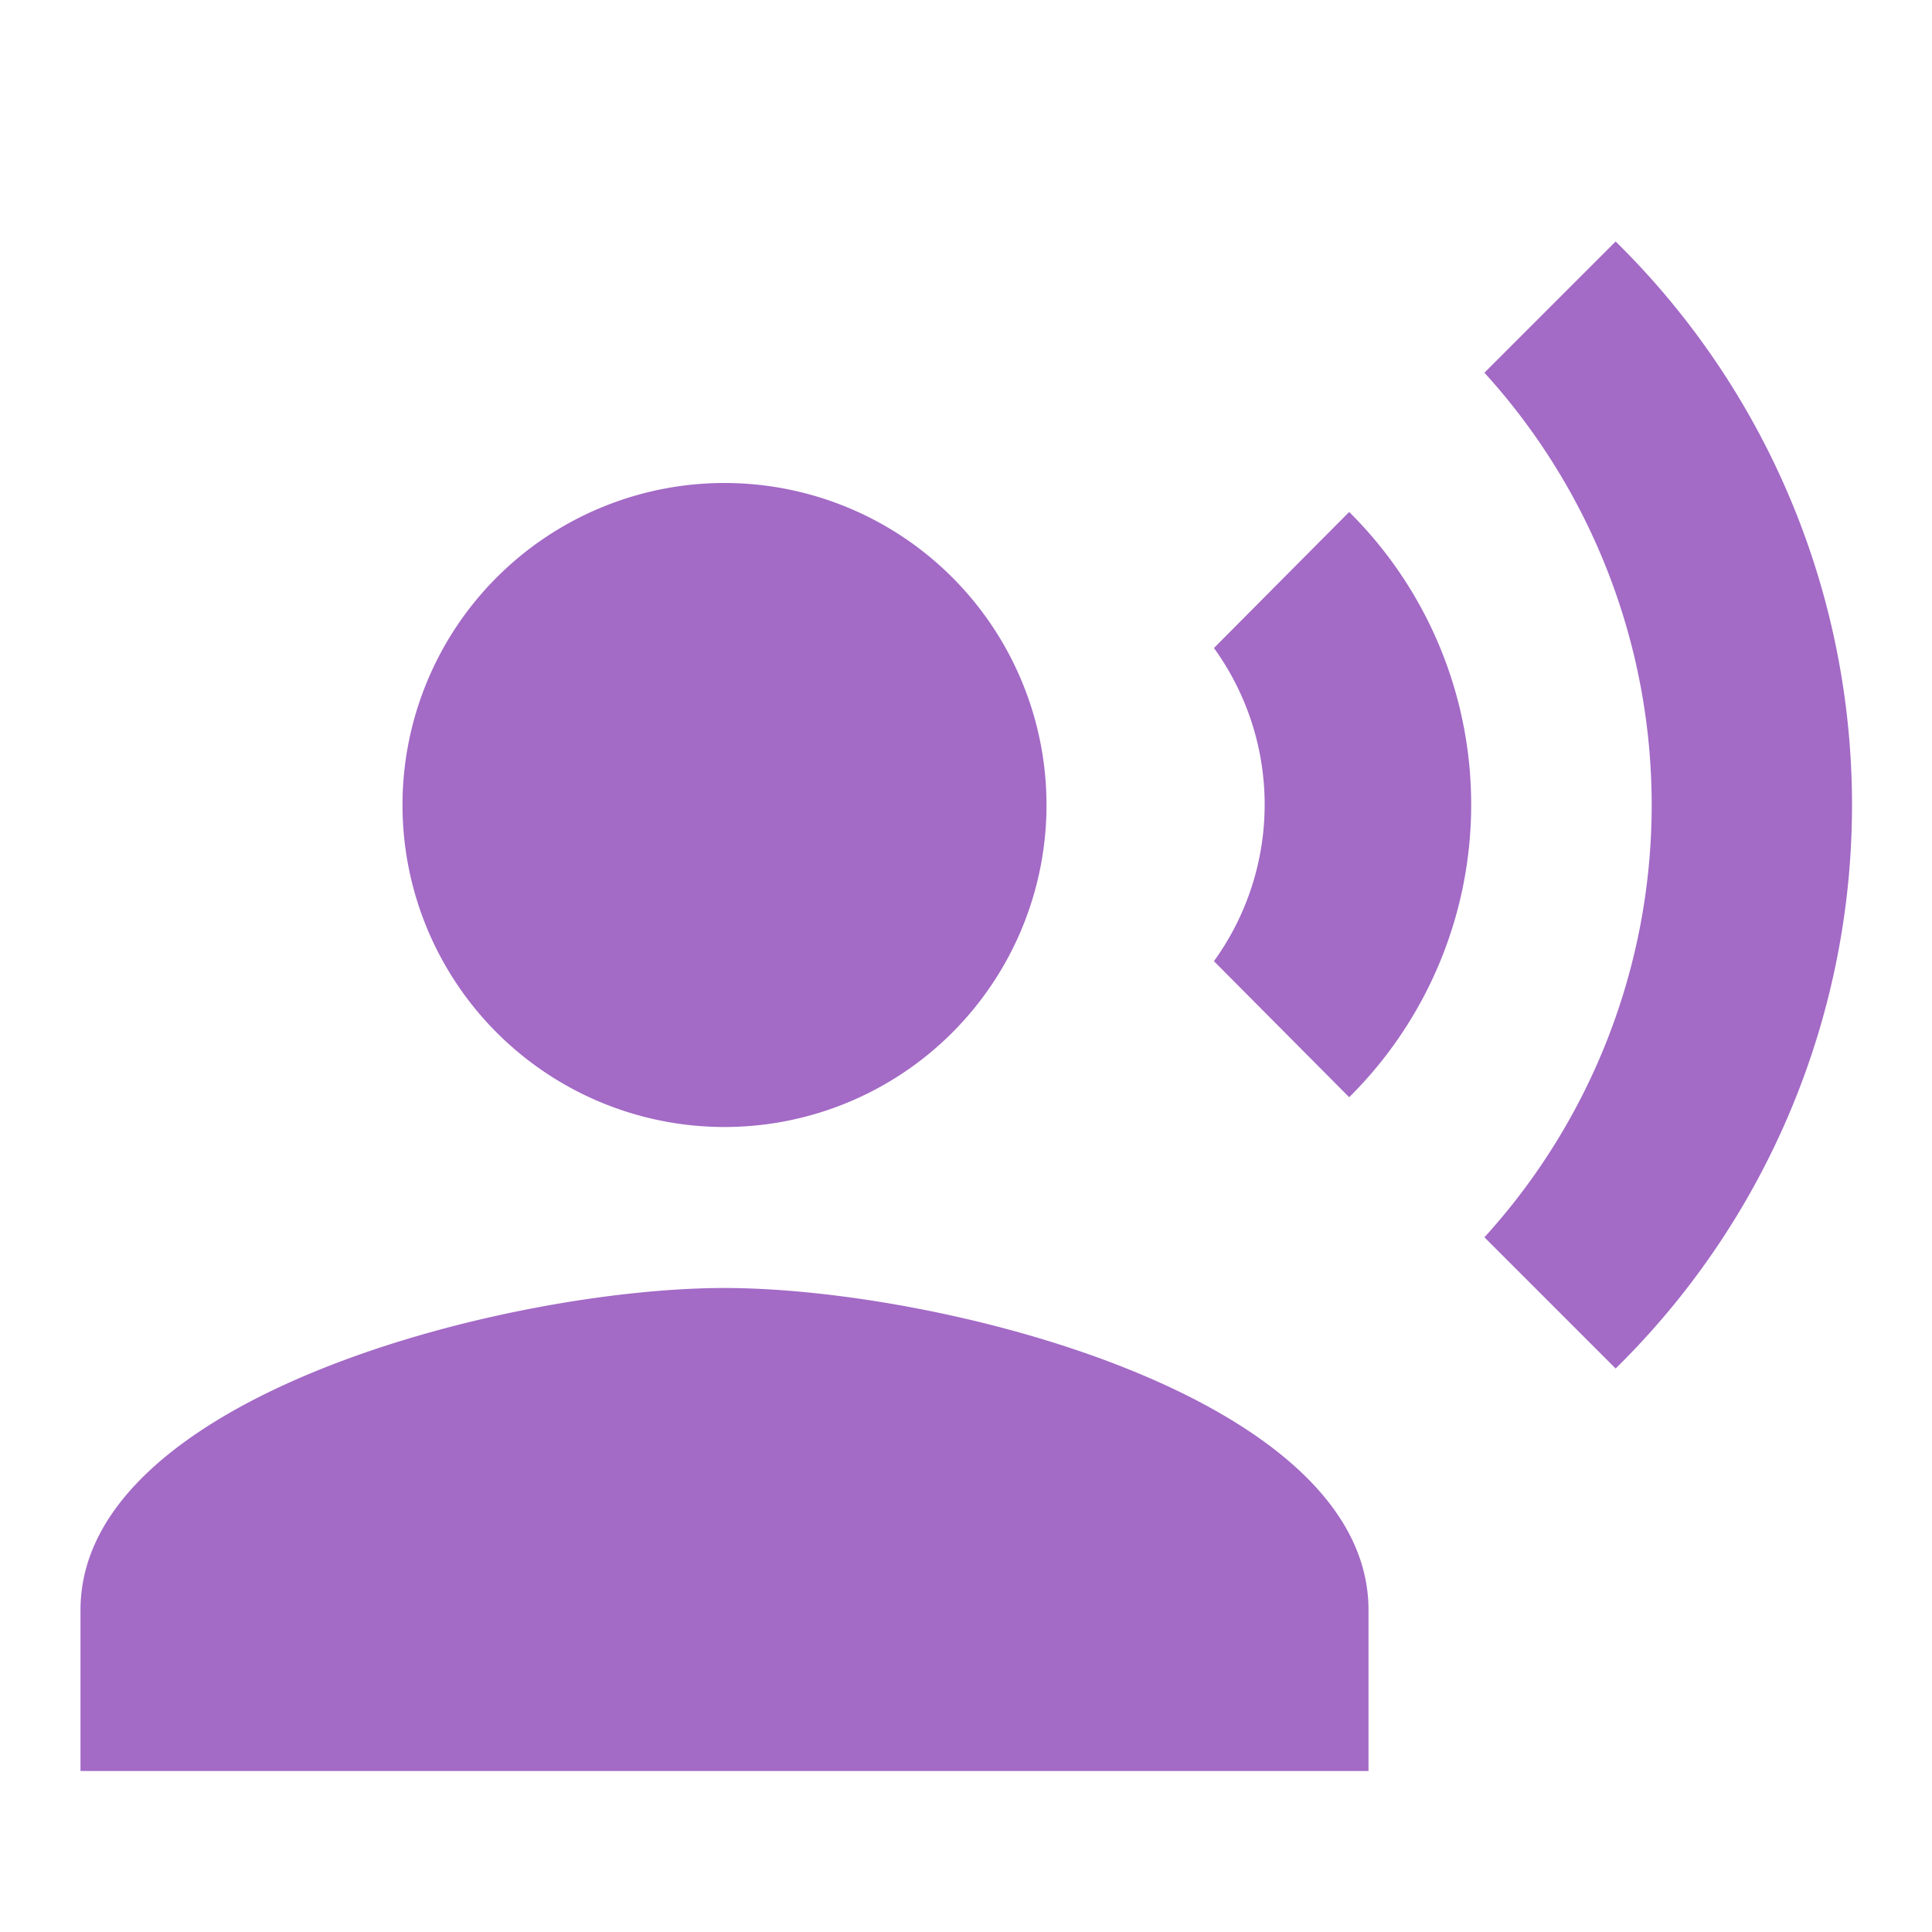 <?xml version="1.0" encoding="UTF-8"?>
<svg xmlns="http://www.w3.org/2000/svg" id="MDI_account-voice" data-name="MDI / account-voice" width="24" height="24" viewBox="0 0 24 24">
  <g id="Boundary" fill="#A36AC6" stroke="rgba(0,0,0,0)" stroke-width="1" opacity="0">
    <rect width="24" height="24" stroke="none"></rect>
    <rect x="0.5" y="0.5" width="23" height="23" fill="none"></rect>
  </g>
  <path id="Path_account-voice" data-name="Path / account-voice" d="M9,5A4,4,0,1,1,5,9,4,4,0,0,1,9,5M9,15c2.67,0,8,1.34,8,4v2H1V19c0-2.66,5.33-4,8-4m7.76-9.64a5.117,5.117,0,0,1,0,7.27l-1.68-1.69a3.317,3.317,0,0,0,0-3.89l1.68-1.69M20.07,2a9.812,9.812,0,0,1,0,14l-1.63-1.63a7.978,7.978,0,0,0,0-10.74Z" transform="translate(0 1)" fill="#A36AC6"></path>
</svg>
